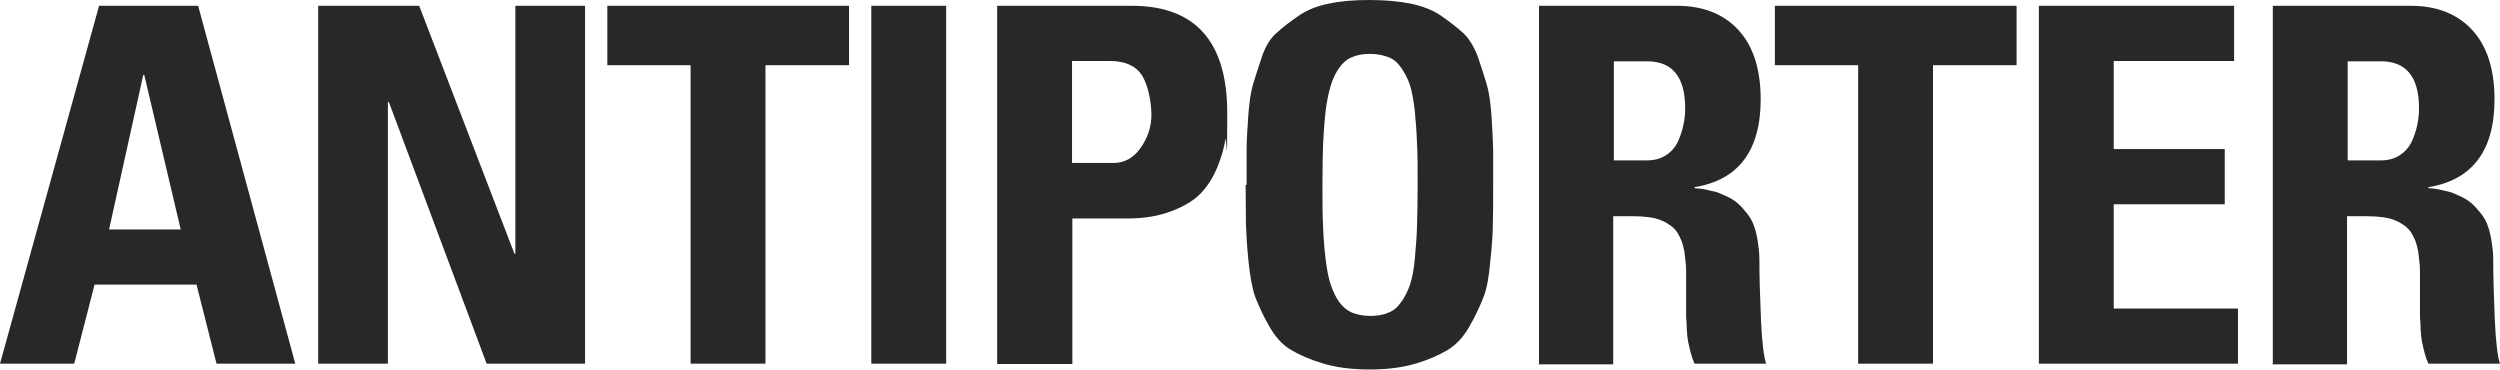 <svg xmlns="http://www.w3.org/2000/svg" viewBox="0 0 774.7 114.6"><defs><style>.cls-1{fill:#282828}</style></defs><g id="Layer_1"><path d="M0 112.7 30.7 1.8h30.7l30.1 110.9H67.1l-6.2-24.5H29.3L23 112.7H0Zm33.8-41.6H56L44.7 23.2h-.3L33.8 71.1ZM98.6 112.7V1.8h31.3l29.5 76.8h.3V1.8h21.6v110.9h-30.5l-30.3-81.1h-.3v81.1H98.6ZM188.2 20.2V1.8h74.9v18.4h-25.9v92.5H214V20.2h-25.9ZM270 112.7V1.8h23.2v110.9H270ZM309 112.7V1.8h41.8c19.6 0 29.5 11.1 29.5 33.2s-.2 5.7-.6 8.3-1.2 5.4-2.5 8.6c-1.3 3.1-3 5.8-5.1 8s-5.1 4-9 5.5c-3.9 1.5-8.4 2.3-13.6 2.3h-17.2v45.1h-23.2Zm23.2-62.2h12.9c3.3 0 6.1-1.5 8.3-4.6s3.4-6.5 3.4-10.3-1-9.2-2.9-12.2-5.2-4.5-10-4.5h-11.7v31.6ZM386.3 57.3v-11c0-2.5.2-5.9.5-10.2.3-4.3.8-7.7 1.5-10s1.6-5.1 2.7-8.4c1.1-3.3 2.6-5.8 4.6-7.5 1.9-1.8 4.2-3.5 6.8-5.3 2.6-1.8 5.8-3.1 9.5-3.8 3.7-.8 7.9-1.1 12.6-1.1s8.9.4 12.6 1.1c3.7.8 6.9 2 9.5 3.8 2.6 1.8 4.9 3.6 6.8 5.3 1.9 1.8 3.4 4.3 4.6 7.5 1.1 3.3 2 6 2.7 8.4.7 2.3 1.2 5.7 1.5 10 .3 4.3.4 7.7.5 10.2v11c0 4.9 0 9.6-.1 12.4 0 2.8-.3 6.6-.8 11.4-.4 4.8-1.1 8.5-2.1 11s-2.3 5.5-4.2 8.8c-1.8 3.3-4.1 5.8-6.8 7.5-2.7 1.6-6 3.1-10.1 4.3-4.1 1.2-8.8 1.8-14.2 1.8s-10.1-.6-14.2-1.8c-4.1-1.2-7.5-2.7-10.2-4.3-2.7-1.6-4.9-4.1-6.8-7.5-1.9-3.3-3.2-6.3-4.2-8.8-.9-2.5-1.6-6.2-2.1-11s-.7-8.6-.8-11.4c0-2.8-.1-6.9-.1-12.4ZM410 44.4c-.1 3.5-.2 7.8-.2 12.9s0 9.5.2 12.9c.1 3.5.4 6.9.8 10.2.4 3.3.9 5.9 1.6 7.9.7 2 1.5 3.8 2.6 5.3s2.4 2.6 4 3.3c1.6.6 3.5 1 5.6 1s4-.3 5.6-1c1.6-.6 2.9-1.7 4-3.3 1.1-1.5 2-3.3 2.7-5.3.7-2 1.2-4.6 1.5-7.9.3-3.3.6-6.7.7-10.2.1-3.5.2-7.8.2-12.9s0-9.5-.2-12.9c-.1-3.5-.4-6.9-.7-10.2-.4-3.3-.9-6-1.5-7.9-.7-2-1.6-3.7-2.7-5.3-1.1-1.6-2.4-2.7-4-3.3s-3.4-1-5.6-1-4 .3-5.6 1c-1.6.6-2.9 1.8-4 3.3-1.1 1.6-2 3.4-2.6 5.4s-1.2 4.6-1.6 7.9-.6 6.7-.8 10.2ZM476.9 112.7V1.8h42.8c8 0 14.4 2.5 19 7.5s6.9 12.2 6.9 21.5c0 15.9-6.9 25-20.5 27.2v.3c1 .1 1.8.2 2.1.2.3 0 1.2.2 2.5.5s2.3.5 3 .8c.7.3 1.6.7 2.9 1.3 1.2.6 2.2 1.3 3 2 .8.7 1.6 1.6 2.5 2.7.9 1.1 1.7 2.3 2.2 3.6.5 1.3 1 2.9 1.3 4.8s.6 3.9.6 6c0 5.7.2 12 .5 19s.9 11.5 1.6 13.5h-22.2c-.5-1.1-.9-2.3-1.2-3.5-.3-1.2-.6-2.4-.8-3.4-.2-1-.3-2.3-.4-3.8 0-1.5-.1-2.7-.2-3.5V84.8c0-1.3 0-2.5-.2-3.7-.1-1.2-.2-2.3-.4-3.4s-.5-2.1-.8-3c-.4-.9-.8-1.8-1.3-2.6s-1.2-1.5-2.1-2.2c-.9-.6-1.8-1.2-2.9-1.6-1.1-.5-2.4-.8-3.9-1-1.5-.2-3.1-.3-5-.3h-6v45.9h-23.2Zm23.2-63h10.3c2.2 0 4.1-.5 5.7-1.5 1.6-1 2.8-2.3 3.7-4 .8-1.7 1.4-3.4 1.8-5.2.4-1.8.6-3.6.6-5.5 0-9.7-4-14.5-11.8-14.5h-10.3v30.8ZM550 20.2V1.8h74.9v18.4H599v92.5h-23.2V20.2h-25.9ZM631.8 112.7V1.8h60.5v17.1H655v27.3h34.4v17.1H655v32.3h38.5v17.1h-61.7ZM704.3 112.7V1.8h42.8c8 0 14.4 2.5 19 7.5s6.9 12.2 6.9 21.5c0 15.9-6.9 25-20.5 27.2v.3c1 .1 1.8.2 2.1.2.3 0 1.2.2 2.5.5s2.3.5 3 .8c.7.3 1.6.7 2.9 1.3 1.2.6 2.2 1.3 3 2 .8.7 1.6 1.6 2.5 2.7.9 1.1 1.7 2.3 2.2 3.6.5 1.3 1 2.9 1.3 4.8s.6 3.9.6 6c0 5.7.2 12 .5 19s.9 11.5 1.6 13.5h-22.2c-.5-1.1-.9-2.3-1.2-3.5-.3-1.2-.6-2.4-.8-3.4-.2-1-.3-2.3-.4-3.8 0-1.5-.1-2.7-.2-3.5V84.8c0-1.3 0-2.5-.2-3.7-.1-1.2-.2-2.3-.4-3.4s-.5-2.1-.8-3c-.4-.9-.8-1.8-1.3-2.6s-1.2-1.5-2.1-2.2c-.9-.6-1.8-1.2-2.9-1.6-1.1-.5-2.4-.8-3.9-1-1.5-.2-3.1-.3-5-.3h-6v45.9h-23.2Zm23.2-63h10.3c2.2 0 4.1-.5 5.7-1.5 1.6-1 2.8-2.3 3.7-4 .8-1.7 1.4-3.4 1.8-5.2.4-1.8.6-3.6.6-5.5 0-9.7-4-14.5-11.8-14.5h-10.3v30.8Z" class="cls-1"/></g></svg>